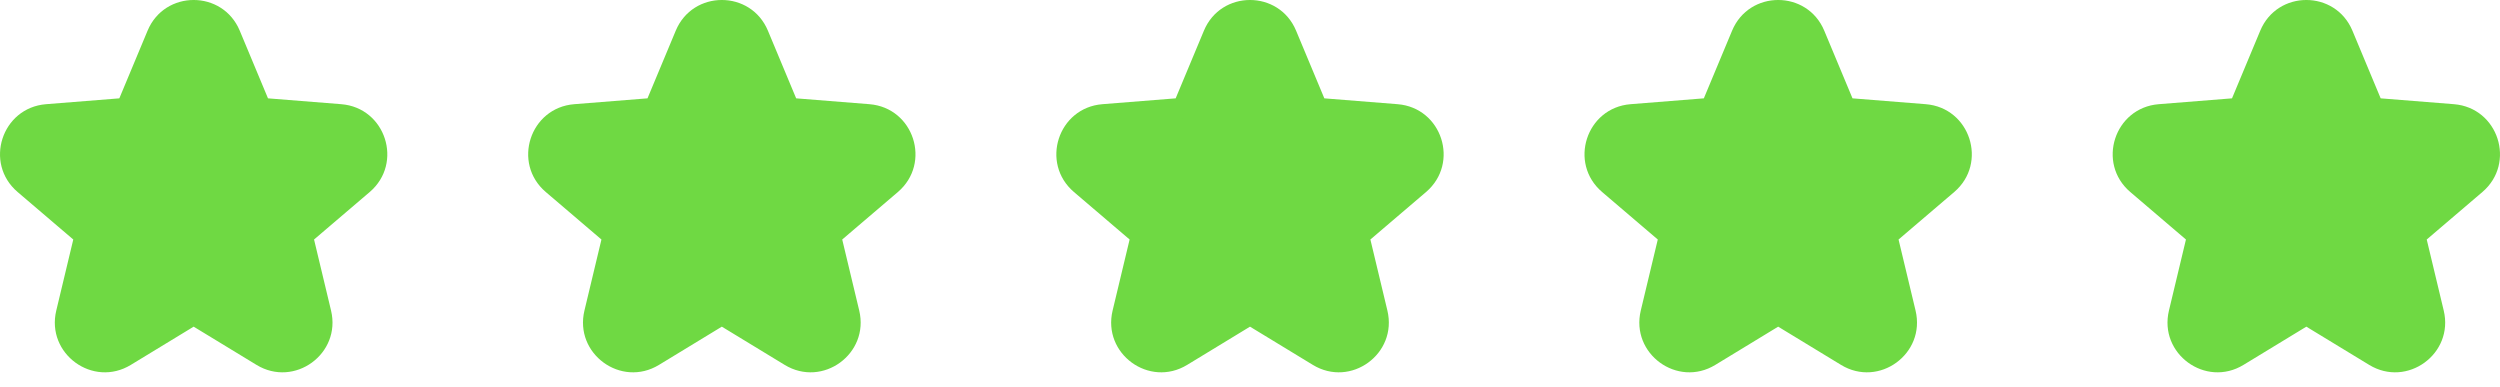<svg width="71" height="11" viewBox="0 0 71 11" fill="none" xmlns="http://www.w3.org/2000/svg">
<path fill-rule="evenodd" clip-rule="evenodd" d="M19.198 3.583C19.145 3.71 19.025 3.797 18.888 3.808L16.392 4.007C16.065 4.033 15.933 4.441 16.182 4.654L18.082 6.274C18.187 6.364 18.233 6.505 18.201 6.64L17.62 9.065C17.544 9.383 17.89 9.635 18.169 9.465L20.309 8.163C20.426 8.092 20.574 8.092 20.691 8.163L22.831 9.465C23.11 9.635 23.456 9.383 23.38 9.065L22.799 6.64C22.767 6.505 22.813 6.364 22.918 6.274L24.818 4.654C25.067 4.441 24.935 4.033 24.608 4.007L22.112 3.808C21.975 3.797 21.855 3.71 21.802 3.583L20.84 1.277C20.714 0.976 20.286 0.976 20.16 1.277L19.198 3.583ZM22.611 2.793L21.809 0.872C21.324 -0.291 19.676 -0.291 19.191 0.872L18.389 2.793L16.308 2.959C15.048 3.06 14.539 4.633 15.5 5.453L17.081 6.802L16.598 8.82C16.304 10.047 17.638 11.019 18.715 10.363L20.5 9.277L22.285 10.363C23.362 11.019 24.696 10.047 24.402 8.82L23.919 6.802L25.5 5.453C26.461 4.633 25.952 3.06 24.692 2.959L22.611 2.793Z" fill="#6FD943"/>
<path d="M18.661 3.355L19.974 0.727L20.763 0.464L22.339 3.092L24.179 3.355L25.493 4.143L23.653 6.508V9.136L23.128 9.924L21.026 8.61L17.872 9.924H17.084L17.61 6.771L16.558 5.983L15.507 3.88L18.661 3.355Z" fill="#6FD943"/>
<path fill-rule="evenodd" clip-rule="evenodd" d="M34.198 3.583C34.145 3.71 34.025 3.797 33.888 3.808L31.392 4.007C31.065 4.033 30.933 4.441 31.182 4.654L33.082 6.274C33.187 6.364 33.233 6.505 33.201 6.64L32.62 9.065C32.544 9.383 32.89 9.635 33.169 9.465L35.309 8.163C35.426 8.092 35.574 8.092 35.691 8.163L37.831 9.465C38.11 9.635 38.456 9.383 38.38 9.065L37.799 6.64C37.767 6.505 37.813 6.364 37.918 6.274L39.818 4.654C40.067 4.441 39.935 4.033 39.608 4.007L37.112 3.808C36.975 3.797 36.855 3.71 36.802 3.583L35.84 1.277C35.714 0.976 35.286 0.976 35.16 1.277L34.198 3.583ZM37.611 2.793L36.809 0.872C36.324 -0.291 34.676 -0.291 34.191 0.872L33.389 2.793L31.308 2.959C30.048 3.06 29.539 4.633 30.5 5.453L32.081 6.802L31.598 8.82C31.304 10.047 32.638 11.019 33.715 10.363L35.5 9.277L37.285 10.363C38.362 11.019 39.696 10.047 39.402 8.82L38.919 6.802L40.5 5.453C41.461 4.633 40.952 3.06 39.692 2.959L37.611 2.793Z" fill="#6FD943"/>
<path d="M33.661 3.355L34.974 0.727L35.763 0.464L37.339 3.092L39.179 3.355L40.493 4.143L38.653 6.508V9.136L38.128 9.924L36.026 8.61L32.872 9.924H32.084L32.609 6.771L31.558 5.983L30.507 3.88L33.661 3.355Z" fill="#6FD943"/>
<path fill-rule="evenodd" clip-rule="evenodd" d="M49.198 3.583C49.145 3.71 49.025 3.797 48.888 3.808L46.392 4.007C46.065 4.033 45.933 4.441 46.182 4.654L48.082 6.274C48.187 6.364 48.233 6.505 48.201 6.64L47.62 9.065C47.544 9.383 47.89 9.635 48.169 9.465L50.309 8.163C50.426 8.092 50.574 8.092 50.691 8.163L52.831 9.465C53.11 9.635 53.456 9.383 53.38 9.065L52.799 6.64C52.767 6.505 52.813 6.364 52.918 6.274L54.818 4.654C55.067 4.441 54.935 4.033 54.608 4.007L52.112 3.808C51.975 3.797 51.855 3.71 51.802 3.583L50.84 1.277C50.714 0.976 50.286 0.976 50.16 1.277L49.198 3.583ZM52.611 2.793L51.809 0.872C51.324 -0.291 49.676 -0.291 49.191 0.872L48.389 2.793L46.308 2.959C45.048 3.06 44.539 4.633 45.5 5.453L47.081 6.802L46.598 8.82C46.304 10.047 47.638 11.019 48.715 10.363L50.5 9.277L52.285 10.363C53.362 11.019 54.696 10.047 54.402 8.82L53.919 6.802L55.5 5.453C56.461 4.633 55.952 3.06 54.692 2.959L52.611 2.793Z" fill="#6FD943"/>
<path d="M48.661 3.355L49.974 0.727L50.763 0.464L52.339 3.092L54.179 3.355L55.493 4.143L53.653 6.508V9.136L53.128 9.924L51.026 8.61L47.872 9.924H47.084L47.609 6.771L46.558 5.983L45.507 3.88L48.661 3.355Z" fill="#6FD943"/>
<path fill-rule="evenodd" clip-rule="evenodd" d="M4.198 3.583C4.145 3.71 4.025 3.797 3.888 3.808L1.392 4.007C1.065 4.033 0.933 4.441 1.182 4.654L3.082 6.274C3.187 6.364 3.233 6.505 3.201 6.64L2.62 9.065C2.544 9.383 2.89 9.635 3.169 9.465L5.309 8.163C5.426 8.092 5.574 8.092 5.691 8.163L7.831 9.465C8.11 9.635 8.456 9.383 8.38 9.065L7.799 6.64C7.767 6.505 7.813 6.364 7.918 6.274L9.818 4.654C10.067 4.441 9.935 4.033 9.608 4.007L7.112 3.808C6.975 3.797 6.855 3.71 6.802 3.583L5.839 1.277C5.714 0.976 5.286 0.976 5.161 1.277L4.198 3.583ZM7.611 2.793L6.809 0.872C6.324 -0.291 4.676 -0.291 4.191 0.872L3.389 2.793L1.308 2.959C0.048 3.06 -0.461 4.633 0.5 5.453L2.081 6.802L1.598 8.82C1.304 10.047 2.638 11.019 3.715 10.363L5.5 9.277L7.285 10.363C8.362 11.019 9.696 10.047 9.402 8.82L8.919 6.802L10.5 5.453C11.461 4.633 10.952 3.06 9.692 2.959L7.611 2.793Z" fill="#6FD943"/>
<path d="M3.661 3.355L4.974 0.727L5.763 0.464L7.339 3.092L9.179 3.355L10.493 4.143L8.653 6.508V9.136L8.128 9.924L6.026 8.61L2.872 9.924H2.084L2.609 6.771L1.558 5.983L0.507 3.88L3.661 3.355Z" fill="#6FD943"/>
<path fill-rule="evenodd" clip-rule="evenodd" d="M64.198 3.583C64.145 3.71 64.025 3.797 63.888 3.808L61.392 4.007C61.065 4.033 60.933 4.441 61.182 4.654L63.082 6.274C63.187 6.364 63.233 6.505 63.201 6.64L62.62 9.065C62.544 9.383 62.89 9.635 63.169 9.465L65.309 8.163C65.426 8.092 65.574 8.092 65.691 8.163L67.831 9.465C68.11 9.635 68.456 9.383 68.38 9.065L67.799 6.64C67.767 6.505 67.813 6.364 67.918 6.274L69.818 4.654C70.067 4.441 69.935 4.033 69.608 4.007L67.112 3.808C66.975 3.797 66.855 3.71 66.802 3.583L65.84 1.277C65.714 0.976 65.286 0.976 65.16 1.277L64.198 3.583ZM67.611 2.793L66.809 0.872C66.324 -0.291 64.676 -0.291 64.191 0.872L63.389 2.793L61.308 2.959C60.048 3.06 59.539 4.633 60.5 5.453L62.081 6.802L61.598 8.82C61.304 10.047 62.638 11.019 63.715 10.363L65.5 9.277L67.285 10.363C68.362 11.019 69.696 10.047 69.402 8.82L68.919 6.802L70.5 5.453C71.461 4.633 70.952 3.06 69.692 2.959L67.611 2.793Z" fill="#6FD943"/>
<path d="M63.661 3.355L64.974 0.727L65.763 0.464L67.339 3.092L69.179 3.355L70.493 4.143L68.653 6.508V9.136L68.128 9.924L66.026 8.61L62.872 9.924H62.084L62.609 6.771L61.558 5.983L60.507 3.88L63.661 3.355Z" fill="#6FD943"/>
</svg>
